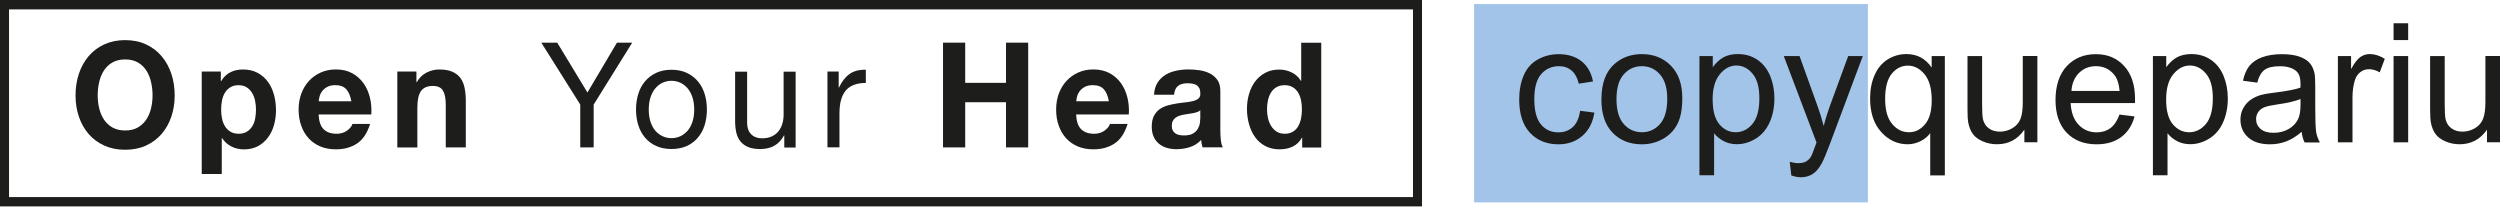 <svg xmlns="http://www.w3.org/2000/svg" width="322" height="27" viewBox="0 0 322 27" fill="none"><g clip-path="url(#clip0_74_430)"><path d="M10.165 9.487C10.456 8.623 10.874 7.874 11.421 7.227C11.968 6.587 12.636 6.079 13.433 5.716C14.23 5.354 15.12 5.167 16.114 5.167C17.108 5.167 18.015 5.348 18.806 5.716C19.597 6.079 20.26 6.587 20.807 7.227C21.353 7.868 21.772 8.623 22.063 9.487C22.354 10.351 22.499 11.288 22.499 12.291C22.499 13.294 22.354 14.188 22.063 15.04C21.772 15.892 21.353 16.629 20.807 17.264C20.26 17.892 19.591 18.388 18.806 18.75C18.021 19.113 17.12 19.288 16.114 19.288C15.108 19.288 14.224 19.107 13.433 18.75C12.642 18.394 11.968 17.898 11.421 17.264C10.874 16.635 10.456 15.892 10.165 15.04C9.874 14.188 9.729 13.276 9.729 12.291C9.729 11.306 9.874 10.345 10.165 9.487ZM12.776 13.946C12.904 14.484 13.107 14.961 13.386 15.39C13.666 15.819 14.026 16.164 14.48 16.418C14.928 16.677 15.474 16.804 16.12 16.804C16.765 16.804 17.306 16.677 17.754 16.418C18.201 16.158 18.568 15.813 18.847 15.39C19.126 14.961 19.33 14.478 19.458 13.946C19.585 13.409 19.649 12.859 19.649 12.291C19.649 11.723 19.585 11.124 19.458 10.569C19.33 10.013 19.126 9.517 18.847 9.082C18.568 8.647 18.201 8.303 17.754 8.043C17.306 7.783 16.759 7.656 16.12 7.656C15.48 7.656 14.933 7.783 14.48 8.043C14.032 8.303 13.666 8.647 13.386 9.082C13.107 9.517 12.904 10.013 12.776 10.569C12.648 11.124 12.584 11.698 12.584 12.291C12.584 12.883 12.648 13.409 12.776 13.946Z" fill="#1D1D1B"></path><path d="M28.442 9.215V10.46H28.477C28.791 9.928 29.192 9.547 29.675 9.306C30.158 9.064 30.693 8.949 31.274 8.949C32.013 8.949 32.653 9.094 33.182 9.384C33.717 9.674 34.159 10.061 34.508 10.538C34.856 11.016 35.118 11.578 35.293 12.212C35.461 12.847 35.548 13.511 35.548 14.206C35.548 14.859 35.461 15.493 35.293 16.098C35.124 16.702 34.868 17.24 34.519 17.705C34.176 18.17 33.746 18.545 33.228 18.823C32.711 19.101 32.112 19.24 31.42 19.24C30.838 19.24 30.303 19.119 29.809 18.871C29.32 18.623 28.913 18.261 28.599 17.783H28.564V22.412H25.982V9.215H28.436H28.442ZM31.798 16.962C32.083 16.786 32.315 16.557 32.49 16.273C32.664 15.989 32.792 15.656 32.862 15.282C32.932 14.901 32.972 14.52 32.972 14.128C32.972 13.735 32.932 13.354 32.856 12.973C32.775 12.593 32.647 12.261 32.466 11.964C32.286 11.668 32.053 11.427 31.769 11.245C31.484 11.064 31.135 10.973 30.722 10.973C30.309 10.973 29.943 11.064 29.658 11.245C29.373 11.427 29.14 11.662 28.966 11.952C28.791 12.242 28.663 12.575 28.593 12.955C28.524 13.336 28.483 13.723 28.483 14.128C28.483 14.533 28.524 14.901 28.599 15.282C28.681 15.662 28.803 15.989 28.983 16.273C29.157 16.557 29.39 16.786 29.681 16.962C29.972 17.137 30.321 17.227 30.733 17.227C31.146 17.227 31.513 17.137 31.798 16.962Z" fill="#1D1D1B"></path><path d="M41.684 16.641C42.073 17.034 42.631 17.227 43.358 17.227C43.882 17.227 44.33 17.094 44.702 16.822C45.08 16.55 45.306 16.266 45.394 15.964H47.667C47.301 17.137 46.749 17.977 45.993 18.478C45.242 18.98 44.33 19.233 43.265 19.233C42.527 19.233 41.858 19.113 41.265 18.865C40.672 18.617 40.166 18.267 39.753 17.813C39.34 17.36 39.02 16.816 38.799 16.188C38.572 15.559 38.462 14.865 38.462 14.109C38.462 13.354 38.578 12.701 38.805 12.067C39.038 11.438 39.363 10.895 39.788 10.429C40.212 9.97 40.718 9.608 41.306 9.342C41.893 9.076 42.544 8.943 43.26 8.943C44.062 8.943 44.76 9.106 45.353 9.426C45.946 9.747 46.435 10.182 46.818 10.719C47.202 11.263 47.475 11.88 47.644 12.568C47.813 13.263 47.877 13.988 47.824 14.744H41.038C41.073 15.614 41.288 16.242 41.672 16.635L41.684 16.641ZM44.603 11.499C44.295 11.148 43.824 10.967 43.196 10.967C42.783 10.967 42.44 11.04 42.166 11.185C41.893 11.33 41.678 11.511 41.509 11.722C41.346 11.934 41.23 12.164 41.166 12.405C41.102 12.647 41.061 12.858 41.05 13.046H45.254C45.132 12.363 44.917 11.849 44.609 11.499H44.603Z" fill="#1D1D1B"></path><path d="M53.634 9.215V10.575H53.686C54.012 10.007 54.436 9.596 54.959 9.336C55.483 9.076 56.012 8.949 56.559 8.949C57.251 8.949 57.815 9.046 58.257 9.239C58.699 9.433 59.048 9.705 59.303 10.049C59.559 10.393 59.74 10.816 59.839 11.318C59.943 11.813 59.995 12.369 59.995 12.973V18.986H57.414V13.469C57.414 12.665 57.291 12.061 57.047 11.662C56.803 11.264 56.373 11.07 55.756 11.07C55.053 11.07 54.541 11.288 54.227 11.723C53.913 12.158 53.756 12.871 53.756 13.868V18.992H51.174V9.215H53.628H53.634Z" fill="#1D1D1B"></path><path d="M76.464 18.986H74.737V13.469L69.719 5.493H71.771L75.662 11.916L79.465 5.493H81.43L76.464 13.469V18.986Z" fill="#1D1D1B"></path><path d="M82.21 12.097C82.402 11.475 82.692 10.931 83.082 10.472C83.472 10.013 83.948 9.65 84.518 9.384C85.088 9.118 85.745 8.985 86.484 8.985C87.222 8.985 87.891 9.118 88.455 9.384C89.019 9.65 89.496 10.013 89.886 10.472C90.275 10.931 90.566 11.475 90.758 12.097C90.95 12.72 91.049 13.39 91.049 14.109C91.049 14.829 90.95 15.493 90.758 16.116C90.566 16.732 90.275 17.27 89.886 17.729C89.496 18.188 89.019 18.551 88.455 18.805C87.891 19.064 87.234 19.191 86.484 19.191C85.734 19.191 85.088 19.064 84.518 18.805C83.948 18.545 83.472 18.188 83.082 17.729C82.692 17.27 82.402 16.732 82.21 16.116C82.018 15.499 81.919 14.829 81.919 14.109C81.919 13.39 82.018 12.72 82.21 12.097ZM83.786 15.687C83.937 16.146 84.146 16.532 84.414 16.841C84.681 17.149 84.995 17.384 85.35 17.548C85.705 17.711 86.088 17.795 86.49 17.795C86.891 17.795 87.269 17.711 87.624 17.548C87.978 17.384 88.292 17.149 88.56 16.841C88.827 16.532 89.037 16.146 89.188 15.687C89.339 15.227 89.415 14.702 89.415 14.109C89.415 13.517 89.339 12.992 89.188 12.532C89.037 12.073 88.827 11.686 88.56 11.372C88.292 11.058 87.978 10.816 87.624 10.653C87.263 10.49 86.885 10.405 86.49 10.405C86.094 10.405 85.71 10.49 85.35 10.653C84.989 10.816 84.681 11.058 84.414 11.372C84.146 11.686 83.937 12.073 83.786 12.532C83.634 12.992 83.559 13.517 83.559 14.109C83.559 14.702 83.634 15.227 83.786 15.687Z" fill="#1D1D1B"></path><path d="M101.016 18.986V17.439H100.981C100.656 18.043 100.237 18.49 99.725 18.774C99.213 19.058 98.614 19.197 97.922 19.197C97.306 19.197 96.788 19.113 96.376 18.943C95.963 18.774 95.631 18.533 95.375 18.218C95.12 17.904 94.939 17.529 94.84 17.094C94.742 16.659 94.683 16.176 94.683 15.65V9.227H96.23V15.844C96.23 16.448 96.399 16.925 96.742 17.282C97.079 17.632 97.55 17.814 98.143 17.814C98.614 17.814 99.027 17.741 99.37 17.584C99.713 17.433 100.004 17.221 100.237 16.943C100.469 16.665 100.638 16.339 100.754 15.97C100.871 15.602 100.929 15.191 100.929 14.75V9.233H102.476V19.004H101.022L101.016 18.986Z" fill="#1D1D1B"></path><path d="M108.023 9.215V11.275H108.058C108.436 10.484 108.896 9.898 109.442 9.517C109.989 9.136 110.681 8.961 111.518 8.985V10.683C110.902 10.683 110.373 10.774 109.937 10.949C109.5 11.124 109.146 11.384 108.884 11.722C108.617 12.061 108.425 12.478 108.303 12.961C108.18 13.444 108.122 14.007 108.122 14.635V18.98H106.575V9.215H108.029H108.023Z" fill="#1D1D1B"></path><path d="M124.318 5.493V10.671H129.575V5.493H132.43V18.986H129.575V13.167H124.318V18.986H121.462V5.493H124.318Z" fill="#1D1D1B"></path><path d="M139.251 16.641C139.641 17.034 140.199 17.227 140.926 17.227C141.449 17.227 141.897 17.094 142.269 16.822C142.647 16.55 142.874 16.266 142.961 15.964H145.235C144.869 17.137 144.316 17.977 143.56 18.478C142.81 18.98 141.897 19.233 140.833 19.233C140.094 19.233 139.426 19.113 138.832 18.865C138.239 18.617 137.733 18.267 137.321 17.813C136.908 17.36 136.588 16.816 136.367 16.188C136.14 15.559 136.03 14.865 136.03 14.109C136.03 13.354 136.146 12.701 136.373 12.067C136.605 11.438 136.931 10.895 137.355 10.429C137.78 9.97 138.286 9.608 138.873 9.342C139.461 9.076 140.112 8.943 140.827 8.943C141.63 8.943 142.327 9.106 142.921 9.426C143.514 9.747 144.002 10.182 144.386 10.719C144.77 11.263 145.043 11.88 145.212 12.568C145.38 13.263 145.444 13.988 145.392 14.744H138.606C138.641 15.614 138.856 16.242 139.24 16.635L139.251 16.641ZM142.17 11.499C141.862 11.148 141.391 10.967 140.763 10.967C140.35 10.967 140.007 11.04 139.734 11.185C139.461 11.33 139.245 11.511 139.077 11.722C138.914 11.934 138.798 12.164 138.734 12.405C138.67 12.647 138.629 12.858 138.617 13.046H142.822C142.7 12.363 142.484 11.849 142.176 11.499H142.17Z" fill="#1D1D1B"></path><path d="M148.637 12.218C148.672 11.589 148.823 11.064 149.091 10.647C149.358 10.23 149.695 9.898 150.108 9.644C150.521 9.39 150.986 9.215 151.498 9.106C152.016 8.997 152.533 8.943 153.051 8.943C153.522 8.943 154.004 8.979 154.487 9.046C154.97 9.118 155.417 9.251 155.813 9.45C156.208 9.65 156.54 9.934 156.796 10.29C157.052 10.647 157.18 11.124 157.18 11.716V16.798C157.18 17.239 157.203 17.662 157.249 18.067C157.296 18.472 157.383 18.774 157.505 18.974H154.888C154.842 18.822 154.801 18.665 154.772 18.508C154.743 18.351 154.72 18.188 154.708 18.025C154.295 18.466 153.812 18.774 153.254 18.949C152.696 19.125 152.126 19.215 151.545 19.215C151.097 19.215 150.678 19.161 150.288 19.046C149.899 18.931 149.562 18.756 149.271 18.514C148.98 18.273 148.753 17.97 148.59 17.608C148.428 17.245 148.346 16.81 148.346 16.303C148.346 15.747 148.439 15.294 148.625 14.931C148.811 14.575 149.056 14.284 149.352 14.073C149.649 13.861 149.986 13.698 150.37 13.59C150.754 13.481 151.137 13.396 151.527 13.336C151.917 13.275 152.295 13.221 152.673 13.185C153.051 13.149 153.382 13.088 153.673 13.015C153.964 12.937 154.196 12.828 154.365 12.683C154.534 12.538 154.615 12.327 154.603 12.049C154.603 11.759 154.557 11.529 154.47 11.36C154.377 11.191 154.26 11.058 154.103 10.961C153.952 10.864 153.778 10.804 153.574 10.774C153.376 10.743 153.161 10.725 152.929 10.725C152.417 10.725 152.021 10.84 151.731 11.064C151.44 11.293 151.271 11.668 151.219 12.2H148.637V12.218ZM154.603 14.2C154.493 14.303 154.359 14.381 154.196 14.435C154.033 14.49 153.859 14.538 153.667 14.575C153.481 14.611 153.283 14.647 153.074 14.671C152.87 14.695 152.661 14.726 152.458 14.768C152.266 14.804 152.074 14.858 151.882 14.919C151.696 14.979 151.533 15.07 151.393 15.173C151.254 15.281 151.143 15.414 151.056 15.578C150.969 15.741 150.928 15.952 150.928 16.2C150.928 16.448 150.969 16.641 151.056 16.804C151.143 16.967 151.254 17.094 151.399 17.191C151.545 17.288 151.713 17.354 151.911 17.39C152.109 17.427 152.306 17.445 152.51 17.445C153.022 17.445 153.411 17.354 153.69 17.179C153.97 17.004 154.173 16.792 154.307 16.544C154.441 16.297 154.522 16.049 154.551 15.795C154.58 15.541 154.598 15.342 154.598 15.191V14.188L154.603 14.2Z" fill="#1D1D1B"></path><path d="M167.682 17.741C167.379 18.273 166.984 18.653 166.49 18.883C166.001 19.119 165.443 19.233 164.826 19.233C164.123 19.233 163.506 19.095 162.971 18.811C162.436 18.526 162 18.146 161.651 17.656C161.302 17.167 161.046 16.611 160.872 15.983C160.698 15.354 160.61 14.696 160.61 14.019C160.61 13.342 160.698 12.732 160.872 12.121C161.046 11.511 161.308 10.973 161.651 10.508C161.994 10.043 162.431 9.668 162.954 9.384C163.477 9.1 164.082 8.961 164.774 8.961C165.332 8.961 165.861 9.082 166.367 9.33C166.873 9.578 167.269 9.94 167.56 10.418H167.594V5.505H170.176V18.998H167.722V17.753H167.687L167.682 17.741ZM167.571 12.913C167.501 12.544 167.373 12.212 167.199 11.928C167.025 11.644 166.798 11.415 166.519 11.239C166.239 11.064 165.891 10.973 165.466 10.973C165.042 10.973 164.687 11.064 164.39 11.239C164.099 11.415 163.867 11.65 163.692 11.94C163.518 12.23 163.39 12.563 163.309 12.931C163.227 13.306 163.192 13.693 163.192 14.091C163.192 14.472 163.233 14.847 163.32 15.227C163.407 15.608 163.541 15.94 163.727 16.236C163.913 16.532 164.152 16.774 164.437 16.956C164.722 17.137 165.065 17.227 165.466 17.227C165.891 17.227 166.245 17.137 166.53 16.962C166.815 16.786 167.042 16.551 167.211 16.255C167.379 15.959 167.501 15.62 167.577 15.245C167.647 14.865 167.687 14.478 167.687 14.073C167.687 13.668 167.653 13.282 167.577 12.913H167.571Z" fill="#1D1D1B"></path><path d="M183.156 26.587H0V0H183.156V26.587ZM1.163 25.379H181.993V1.209H1.163V25.379Z" fill="#1D1D1B"></path></g><path d="M240.584 0.52H189.866V26.067H240.584V0.52Z" fill="#A3C4E9"></path><path d="M203.504 14.265L205.357 14.507C205.151 15.784 204.633 16.785 203.802 17.501C202.971 18.225 201.942 18.587 200.728 18.587C199.209 18.587 197.98 18.09 197.057 17.097C196.135 16.103 195.673 14.677 195.673 12.825C195.673 11.625 195.872 10.575 196.269 9.674C196.667 8.772 197.27 8.098 198.087 7.651C198.903 7.204 199.784 6.977 200.742 6.977C201.949 6.977 202.936 7.282 203.703 7.893C204.469 8.503 204.959 9.369 205.179 10.49L203.348 10.774C203.17 10.029 202.865 9.468 202.425 9.092C201.984 8.716 201.445 8.524 200.82 8.524C199.869 8.524 199.102 8.865 198.506 9.546C197.909 10.227 197.618 11.306 197.618 12.775C197.618 14.244 197.902 15.351 198.477 16.032C199.052 16.714 199.798 17.047 200.721 17.047C201.459 17.047 202.077 16.82 202.574 16.366C203.071 15.912 203.383 15.216 203.518 14.272L203.504 14.265Z" fill="#1D1D1B"></path><path d="M206.265 12.775C206.265 10.717 206.84 9.191 207.983 8.205C208.942 7.382 210.106 6.97 211.476 6.97C213.003 6.97 214.252 7.474 215.225 8.475C216.197 9.475 216.68 10.859 216.68 12.626C216.68 14.06 216.467 15.181 216.034 15.997C215.608 16.82 214.983 17.452 214.16 17.906C213.336 18.36 212.442 18.587 211.476 18.587C209.922 18.587 208.665 18.091 207.699 17.09C206.734 16.089 206.258 14.656 206.258 12.782L206.265 12.775ZM208.204 12.775C208.204 14.202 208.516 15.266 209.134 15.969C209.751 16.671 210.539 17.033 211.476 17.033C212.413 17.033 213.187 16.678 213.812 15.969C214.437 15.259 214.742 14.173 214.742 12.711C214.742 11.335 214.43 10.299 213.805 9.589C213.18 8.879 212.406 8.524 211.476 8.524C210.546 8.524 209.751 8.879 209.134 9.582C208.509 10.284 208.204 11.349 208.204 12.775Z" fill="#1D1D1B"></path><path d="M218.888 22.59V7.219H220.606V8.659C221.011 8.092 221.465 7.673 221.976 7.389C222.488 7.105 223.105 6.963 223.829 6.963C224.781 6.963 225.618 7.205 226.343 7.694C227.067 8.184 227.613 8.872 227.99 9.759C228.359 10.646 228.543 11.626 228.543 12.683C228.543 13.819 228.337 14.841 227.933 15.756C227.521 16.664 226.932 17.367 226.151 17.849C225.37 18.332 224.554 18.573 223.694 18.573C223.07 18.573 222.502 18.439 222.005 18.176C221.508 17.913 221.096 17.573 220.777 17.168V22.576H218.895L218.888 22.59ZM220.592 12.839C220.592 14.273 220.883 15.323 221.458 16.012C222.04 16.693 222.736 17.033 223.56 17.033C224.383 17.033 225.114 16.679 225.711 15.969C226.307 15.259 226.605 14.166 226.605 12.676C226.605 11.186 226.314 10.199 225.732 9.497C225.15 8.794 224.454 8.439 223.645 8.439C222.835 8.439 222.133 8.816 221.515 9.561C220.897 10.313 220.585 11.399 220.585 12.832L220.592 12.839Z" fill="#1D1D1B"></path><path d="M230.723 22.611L230.517 20.844C230.929 20.958 231.291 21.015 231.596 21.015C232.015 21.015 232.349 20.944 232.604 20.809C232.853 20.667 233.059 20.475 233.222 20.22C233.343 20.028 233.534 19.567 233.797 18.815C233.832 18.708 233.889 18.559 233.967 18.353L229.75 7.219H231.781L234.095 13.655C234.393 14.472 234.663 15.33 234.897 16.231C235.11 15.366 235.373 14.521 235.671 13.698L238.049 7.219H239.931L235.7 18.517C235.245 19.737 234.89 20.575 234.642 21.036C234.308 21.653 233.925 22.114 233.492 22.398C233.059 22.682 232.54 22.831 231.944 22.831C231.582 22.831 231.177 22.753 230.73 22.604L230.723 22.611Z" fill="#1D1D1B"></path><path d="M248.613 22.59V17.147C248.322 17.559 247.911 17.899 247.385 18.169C246.86 18.439 246.299 18.581 245.703 18.581C244.382 18.581 243.246 18.055 242.295 16.998C241.344 15.948 240.868 14.5 240.868 12.669C240.868 11.555 241.06 10.554 241.45 9.667C241.841 8.78 242.401 8.113 243.133 7.652C243.871 7.198 244.673 6.963 245.554 6.963C246.931 6.963 248.01 7.545 248.798 8.702V7.219H250.495V22.59H248.613ZM242.806 12.747C242.806 14.181 243.104 15.252 243.708 15.962C244.304 16.679 245.028 17.033 245.866 17.033C246.704 17.033 247.357 16.693 247.939 16.012C248.521 15.33 248.805 14.294 248.805 12.91C248.805 11.434 248.5 10.32 247.889 9.575C247.279 8.83 246.562 8.454 245.738 8.454C244.915 8.454 244.226 8.801 243.658 9.497C243.09 10.192 242.806 11.271 242.806 12.747Z" fill="#1D1D1B"></path><path d="M260.739 18.332V16.7C259.873 17.956 258.695 18.58 257.211 18.58C256.558 18.58 255.94 18.452 255.372 18.204C254.804 17.956 254.378 17.636 254.108 17.26C253.831 16.877 253.64 16.416 253.526 15.862C253.448 15.493 253.413 14.904 253.413 14.102V7.219H255.294V13.378C255.294 14.365 255.329 15.025 255.408 15.365C255.528 15.862 255.777 16.253 256.16 16.529C256.543 16.813 257.019 16.955 257.587 16.955C258.155 16.955 258.68 16.813 259.177 16.522C259.674 16.231 260.022 15.841 260.228 15.337C260.434 14.84 260.533 14.116 260.533 13.165V7.211H262.415V18.325H260.732L260.739 18.332Z" fill="#1D1D1B"></path><path d="M272.986 14.755L274.931 14.996C274.626 16.132 274.058 17.019 273.227 17.643C272.397 18.268 271.339 18.587 270.047 18.587C268.421 18.587 267.129 18.083 266.177 17.083C265.226 16.082 264.75 14.677 264.75 12.874C264.75 11.072 265.233 9.553 266.192 8.524C267.157 7.495 268.407 6.977 269.94 6.977C271.474 6.977 272.638 7.481 273.582 8.496C274.526 9.511 274.995 10.93 274.995 12.768C274.995 12.881 274.995 13.045 274.988 13.272H266.696C266.767 14.492 267.107 15.429 267.732 16.075C268.35 16.721 269.124 17.047 270.054 17.047C270.742 17.047 271.332 16.863 271.822 16.501C272.311 16.139 272.695 15.557 272.986 14.762V14.755ZM266.802 11.71H273.007C272.922 10.774 272.688 10.078 272.297 9.61C271.694 8.886 270.92 8.524 269.961 8.524C269.095 8.524 268.371 8.815 267.782 9.39C267.193 9.972 266.866 10.745 266.802 11.71Z" fill="#1D1D1B"></path><path d="M277.295 22.59V7.219H279.013V8.659C279.418 8.092 279.872 7.673 280.383 7.389C280.895 7.105 281.512 6.963 282.236 6.963C283.188 6.963 284.025 7.205 284.75 7.694C285.474 8.184 286.02 8.872 286.39 9.759C286.759 10.646 286.943 11.626 286.943 12.683C286.943 13.819 286.737 14.841 286.333 15.756C285.928 16.672 285.332 17.367 284.551 17.849C283.77 18.332 282.953 18.573 282.094 18.573C281.47 18.573 280.902 18.439 280.405 18.176C279.908 17.913 279.496 17.573 279.177 17.168V22.576H277.295V22.59ZM278.999 12.839C278.999 14.273 279.29 15.323 279.865 16.012C280.447 16.693 281.143 17.033 281.967 17.033C282.79 17.033 283.521 16.679 284.118 15.969C284.714 15.259 285.012 14.166 285.012 12.676C285.012 11.186 284.721 10.199 284.139 9.497C283.557 8.794 282.861 8.439 282.052 8.439C281.242 8.439 280.54 8.816 279.922 9.561C279.304 10.306 278.999 11.399 278.999 12.832V12.839Z" fill="#1D1D1B"></path><path d="M296.471 16.962C295.775 17.558 295.1 17.977 294.454 18.218C293.808 18.459 293.12 18.587 292.374 18.587C291.153 18.587 290.216 18.289 289.556 17.693C288.903 17.097 288.569 16.337 288.569 15.408C288.569 14.861 288.69 14.365 288.938 13.918C289.187 13.47 289.513 13.108 289.911 12.832C290.308 12.562 290.763 12.356 291.267 12.214C291.636 12.115 292.197 12.023 292.942 11.931C294.461 11.746 295.583 11.533 296.3 11.285C296.3 11.029 296.307 10.866 296.307 10.795C296.307 10.029 296.13 9.489 295.775 9.17C295.292 8.744 294.575 8.531 293.631 8.531C292.743 8.531 292.09 8.687 291.671 9C291.245 9.312 290.933 9.858 290.734 10.646L288.895 10.398C289.066 9.61 289.336 8.971 289.719 8.489C290.102 8.006 290.656 7.63 291.38 7.367C292.104 7.105 292.949 6.977 293.901 6.977C294.852 6.977 295.619 7.091 296.215 7.311C296.804 7.531 297.244 7.814 297.521 8.155C297.798 8.496 297.997 8.922 298.11 9.44C298.174 9.759 298.203 10.341 298.203 11.178V13.69C298.203 15.443 298.245 16.55 298.323 17.012C298.402 17.473 298.565 17.92 298.799 18.346H296.833C296.634 17.956 296.513 17.501 296.456 16.976L296.471 16.962ZM296.314 12.754C295.633 13.03 294.603 13.272 293.24 13.463C292.466 13.577 291.92 13.697 291.593 13.839C291.274 13.981 291.025 14.18 290.848 14.45C290.67 14.719 290.585 15.018 290.585 15.344C290.585 15.848 290.777 16.267 291.153 16.6C291.536 16.933 292.09 17.104 292.821 17.104C293.553 17.104 294.192 16.948 294.76 16.628C295.327 16.309 295.739 15.876 296.002 15.323C296.208 14.897 296.307 14.272 296.307 13.442V12.754H296.314Z" fill="#1D1D1B"></path><path d="M301.121 18.332V7.219H302.818V8.901C303.251 8.113 303.648 7.595 304.017 7.34C304.387 7.091 304.784 6.963 305.224 6.963C305.856 6.963 306.502 7.169 307.162 7.574L306.509 9.319C306.048 9.05 305.586 8.915 305.125 8.915C304.713 8.915 304.344 9.036 304.017 9.284C303.691 9.532 303.457 9.873 303.315 10.313C303.109 10.98 303.002 11.718 303.002 12.513V18.332H301.121Z" fill="#1D1D1B"></path><path d="M308.291 5.161V2.996H310.172V5.161H308.291ZM308.291 18.332V7.219H310.172V18.332H308.291Z" fill="#1D1D1B"></path><path d="M320.325 18.332V16.7C319.459 17.956 318.28 18.58 316.796 18.58C316.143 18.58 315.525 18.452 314.957 18.204C314.39 17.956 313.964 17.636 313.694 17.26C313.417 16.877 313.225 16.416 313.112 15.862C313.034 15.493 312.998 14.904 312.998 14.102V7.219H314.879V13.378C314.879 14.365 314.915 15.025 314.993 15.365C315.114 15.862 315.362 16.253 315.746 16.529C316.129 16.813 316.605 16.955 317.165 16.955C317.726 16.955 318.259 16.813 318.756 16.522C319.253 16.231 319.601 15.841 319.806 15.337C320.012 14.84 320.119 14.116 320.119 13.165V7.211H322V18.325H320.318L320.325 18.332Z" fill="#1D1D1B"></path><defs><clipPath id="clip0_74_430"><rect width="183.156" height="26.587" fill="white"></rect></clipPath></defs></svg>